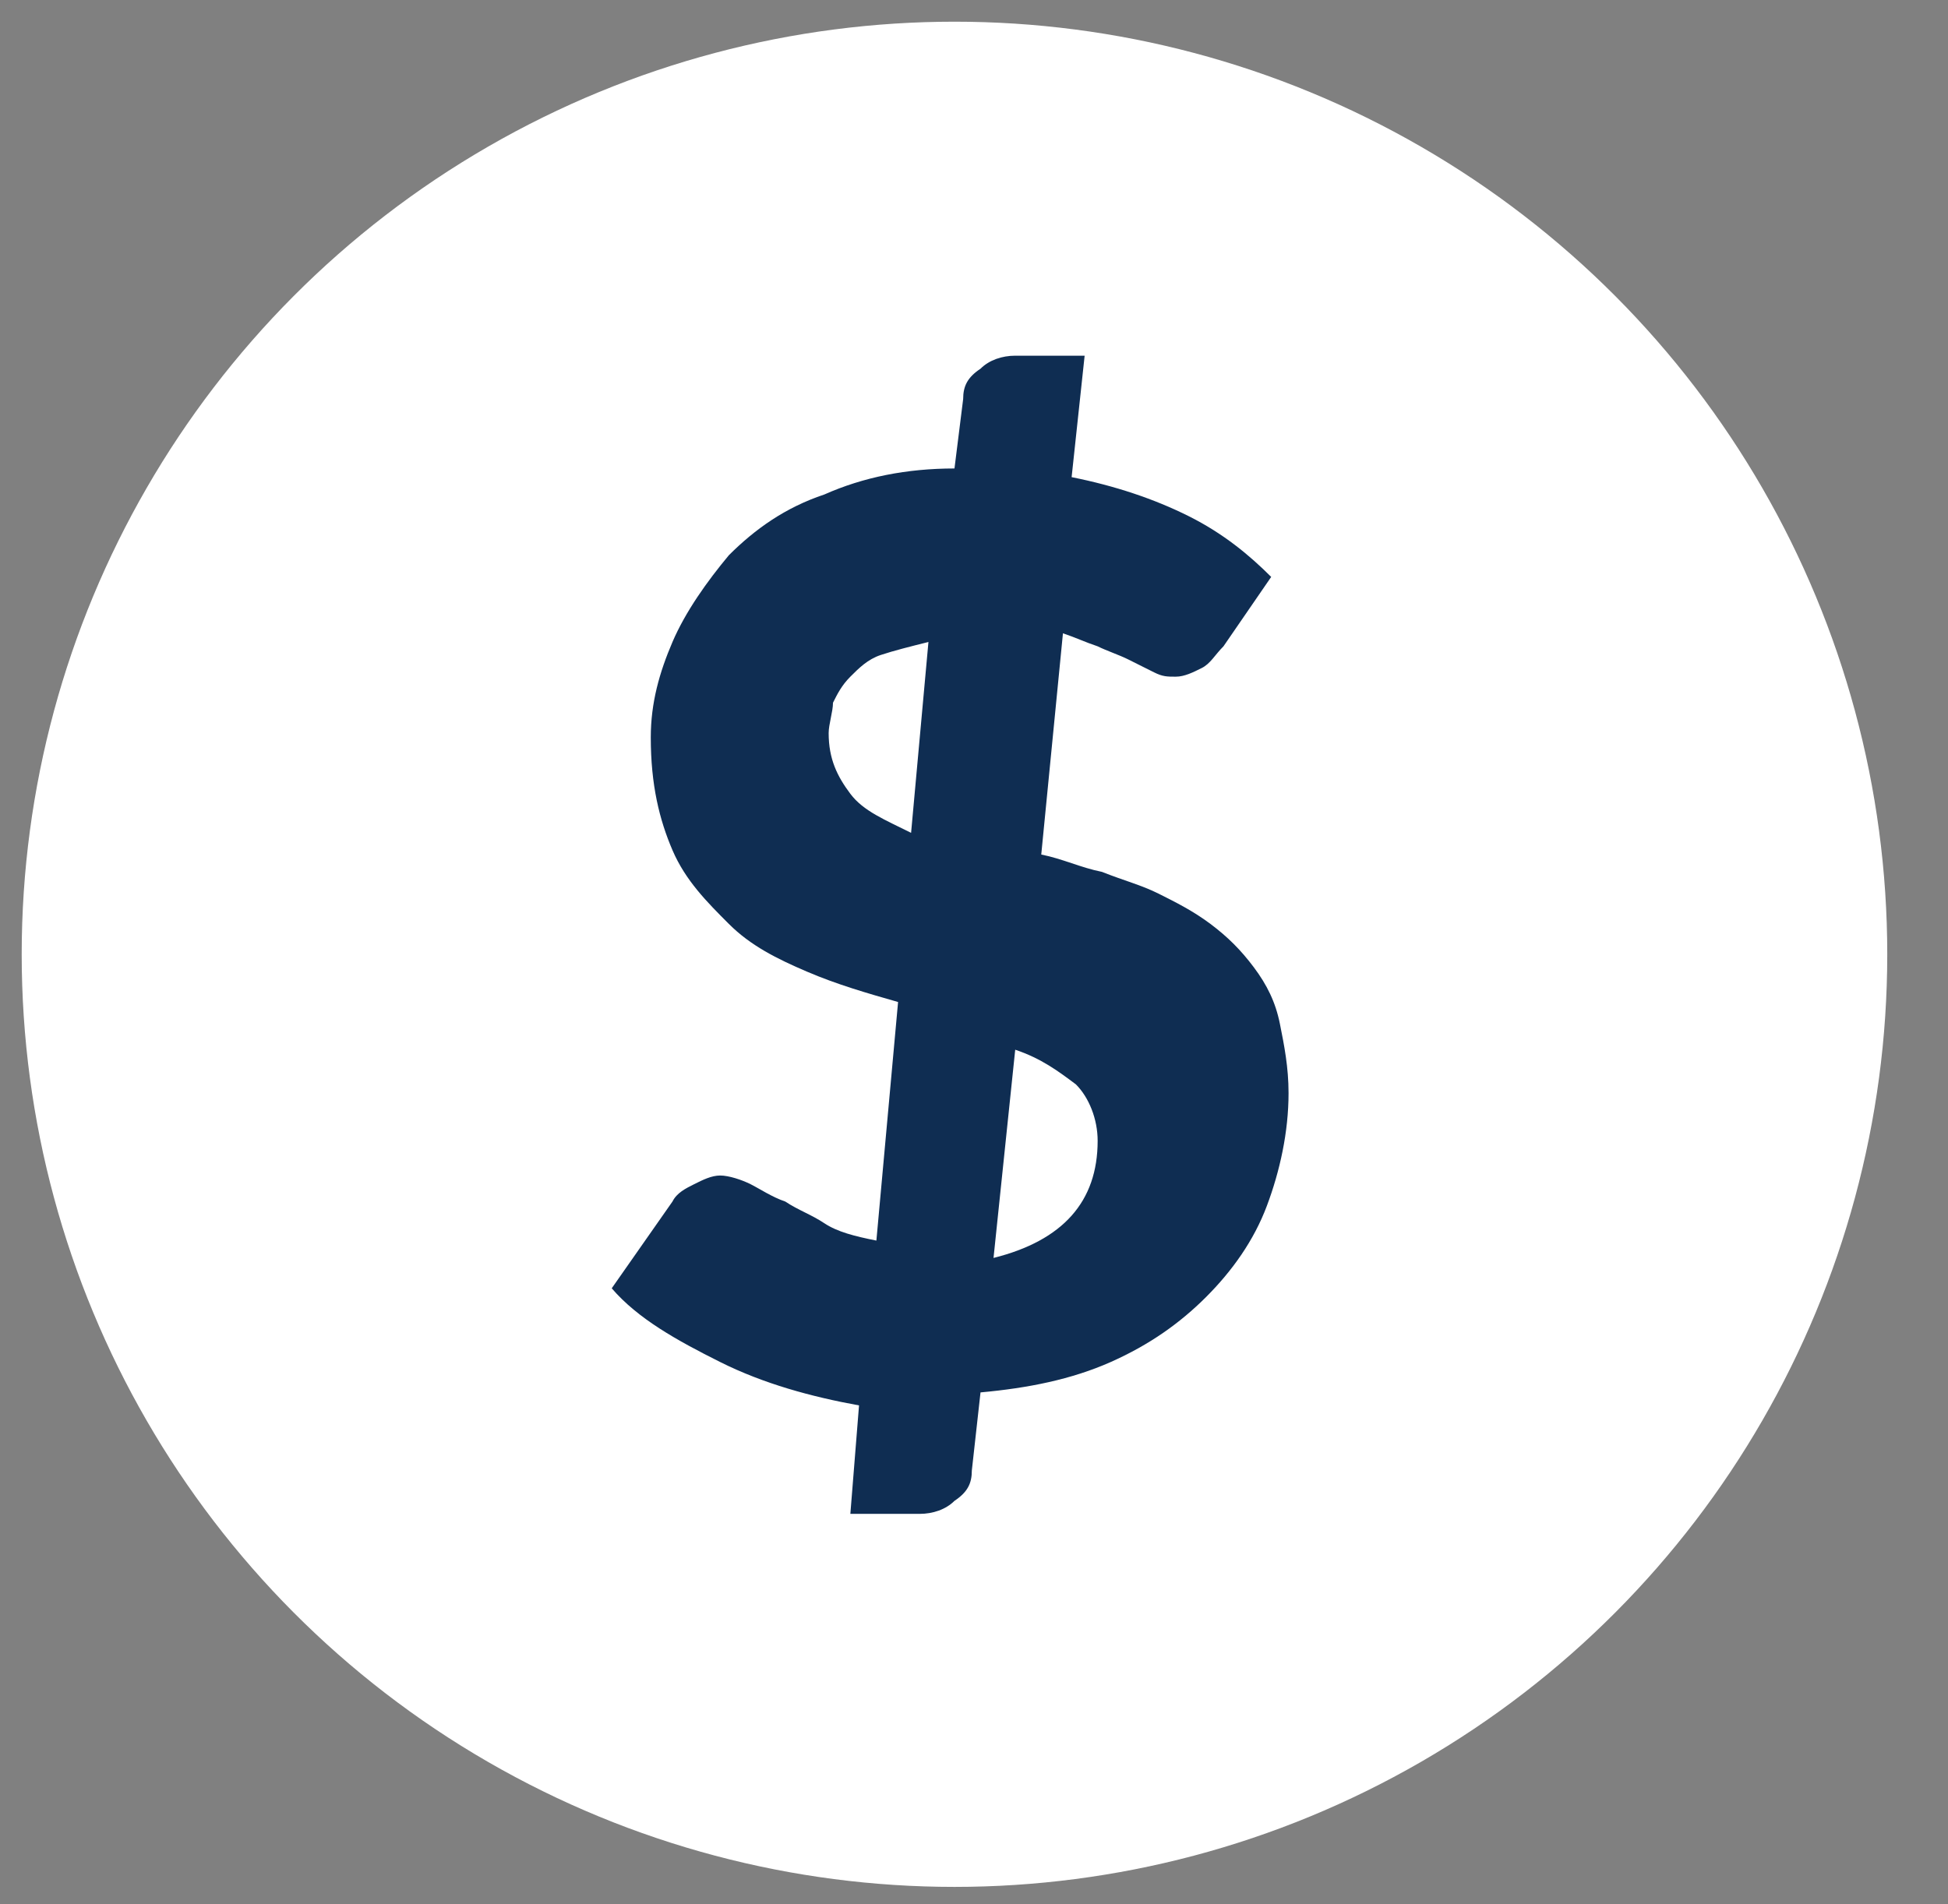 <?xml version="1.0" encoding="utf-8"?>
<!-- Generator: Adobe Illustrator 25.0.1, SVG Export Plug-In . SVG Version: 6.00 Build 0)  -->
<svg version="1.1" id="Layer_1" xmlns="http://www.w3.org/2000/svg" xmlns:xlink="http://www.w3.org/1999/xlink" x="0px" y="0px"
	 viewBox="0 0 44.9 43.9" style="enable-background:new 0 0 44.9 43.9;" xml:space="preserve">
<rect x="0" y="0" width="44.9" height="43.9" fill="#808080" stroke="none"/>
<style type="text/css">
	.st0{fill:#FFFFFF;}
	.st1{enable-background:new    ;}
	.st2{fill:#0F2D52;}
</style>
<circle class="st0" cx="22" cy="22" r="21.5"/>
<g class="st1">
	<path class="st2" d="M19.8,32.4c-1.1-0.2-2.2-0.5-3.2-1c-1-0.5-1.9-1-2.5-1.7l1.4-2c0.1-0.2,0.3-0.3,0.5-0.4s0.4-0.2,0.6-0.2
		c0.2,0,0.5,0.1,0.7,0.2c0.2,0.1,0.5,0.3,0.8,0.4c0.3,0.2,0.6,0.3,0.9,0.5c0.3,0.2,0.7,0.3,1.2,0.4l0.5-5.5
		c-0.7-0.2-1.4-0.4-2.1-0.7c-0.7-0.3-1.3-0.6-1.8-1.1s-1-1-1.3-1.7c-0.3-0.7-0.5-1.5-0.5-2.6c0-0.8,0.2-1.5,0.5-2.2
		c0.3-0.7,0.8-1.4,1.3-2c0.6-0.6,1.3-1.1,2.2-1.4c0.9-0.4,1.9-0.6,3-0.6l0.2-1.6c0-0.3,0.1-0.5,0.4-0.7c0.2-0.2,0.5-0.3,0.8-0.3h1.6
		l-0.3,2.8c1,0.2,1.9,0.5,2.7,0.9c0.8,0.4,1.4,0.9,1.9,1.4l-1.1,1.6c-0.2,0.2-0.3,0.4-0.5,0.5c-0.2,0.1-0.4,0.2-0.6,0.2
		c-0.2,0-0.3,0-0.5-0.1c-0.2-0.1-0.4-0.2-0.6-0.3c-0.2-0.1-0.5-0.2-0.7-0.3c-0.3-0.1-0.5-0.2-0.8-0.3l-0.5,5.1
		c0.5,0.1,0.9,0.3,1.4,0.4c0.5,0.2,0.9,0.3,1.3,0.5c0.4,0.2,0.8,0.4,1.2,0.7s0.7,0.6,1,1c0.3,0.4,0.5,0.8,0.6,1.3s0.2,1,0.2,1.6
		c0,0.9-0.2,1.8-0.5,2.6c-0.3,0.8-0.8,1.5-1.4,2.1c-0.6,0.6-1.3,1.1-2.2,1.5c-0.9,0.4-1.9,0.6-3,0.7l-0.2,1.8c0,0.3-0.1,0.5-0.4,0.7
		c-0.2,0.2-0.5,0.3-0.8,0.3h-1.6L19.8,32.4z M19.1,16.9c0,0.6,0.2,1,0.5,1.4s0.8,0.6,1.4,0.9l0.4-4.4c-0.4,0.1-0.8,0.2-1.1,0.3
		c-0.3,0.1-0.5,0.3-0.7,0.5c-0.2,0.2-0.3,0.4-0.4,0.6C19.2,16.4,19.1,16.7,19.1,16.9z M25.3,26.3c0-0.5-0.2-1-0.5-1.3
		c-0.4-0.3-0.8-0.6-1.4-0.8l-0.5,4.8C24.5,28.6,25.3,27.7,25.3,26.3z"/>
</g>
</svg>
